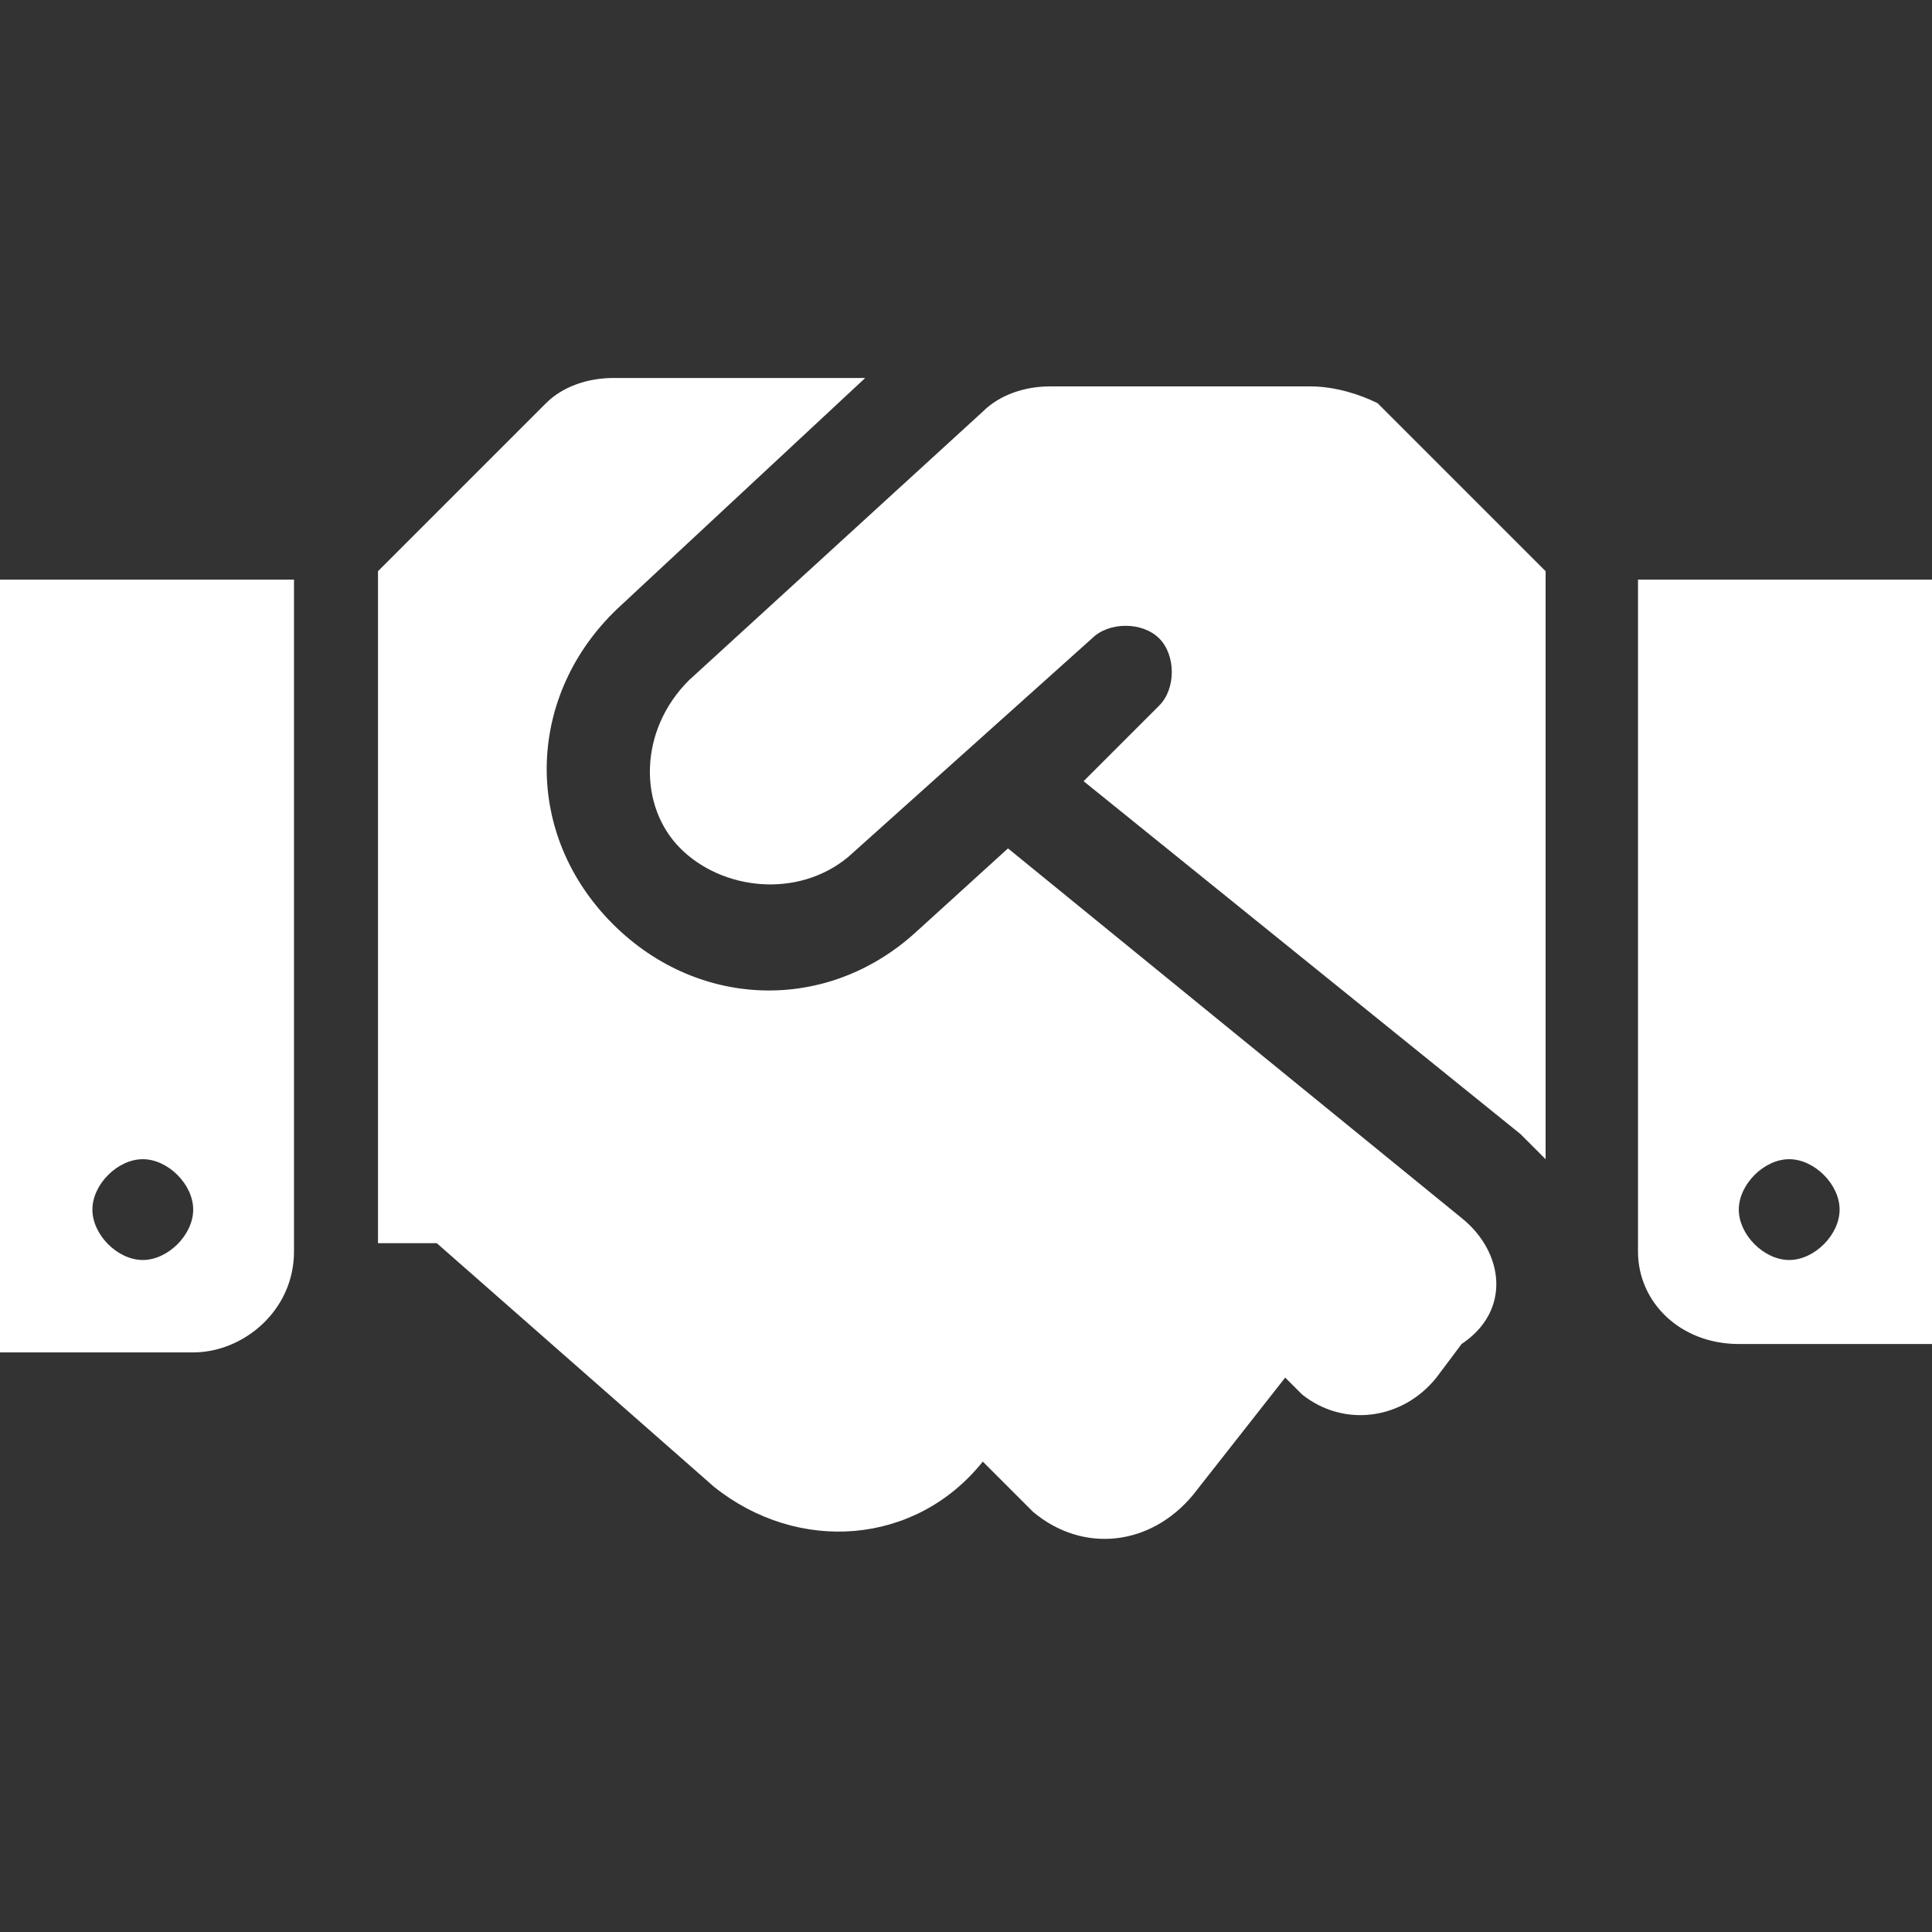<svg baseProfile="tiny" xmlns="http://www.w3.org/2000/svg" width="23" height="23" xml:space="preserve"><rect width="100%" height="100%" fill="#333333" stroke="none"/><path fill="#FFF" d="M15.6 4.6h-3.1c-.3 0-.6.1-.8.3L8.2 8.1c-.6.6-.6 1.5-.1 2s1.4.6 2 .1L13 7.6c.2-.2.6-.2.8 0s.2.6 0 .8l-.9.9 5.2 4.2.3.3v-7l-2-2c-.2-.1-.5-.2-.8-.2zm3.9 2.3v8c0 .6.5 1.1 1.2 1.1H23V6.9h-3.5zm1.8 8.1c-.3 0-.6-.3-.6-.6s.3-.6.6-.6.6.3.6.6-.3.6-.6.6zM0 16.1h2.3c.6 0 1.2-.5 1.2-1.2v-8H0v9.2zm1.7-2.3c.3 0 .6.3.6.6s-.3.6-.6.6-.6-.3-.6-.6.3-.6.6-.6zm15.7.7L12 10.1l-1.1 1c-1.1 1-2.7.9-3.7-.2s-.9-2.7.2-3.7l2.9-2.7h-3c-.3 0-.6.1-.8.3l-2 2v8h.7l3.3 2.9c1 .8 2.4.7 3.2-.3l.6.6c.6.5 1.4.4 1.9-.2l1.1-1.4.2.2c.5.4 1.2.3 1.6-.2l.3-.4c.6-.4.5-1.1 0-1.5z"/></svg>
